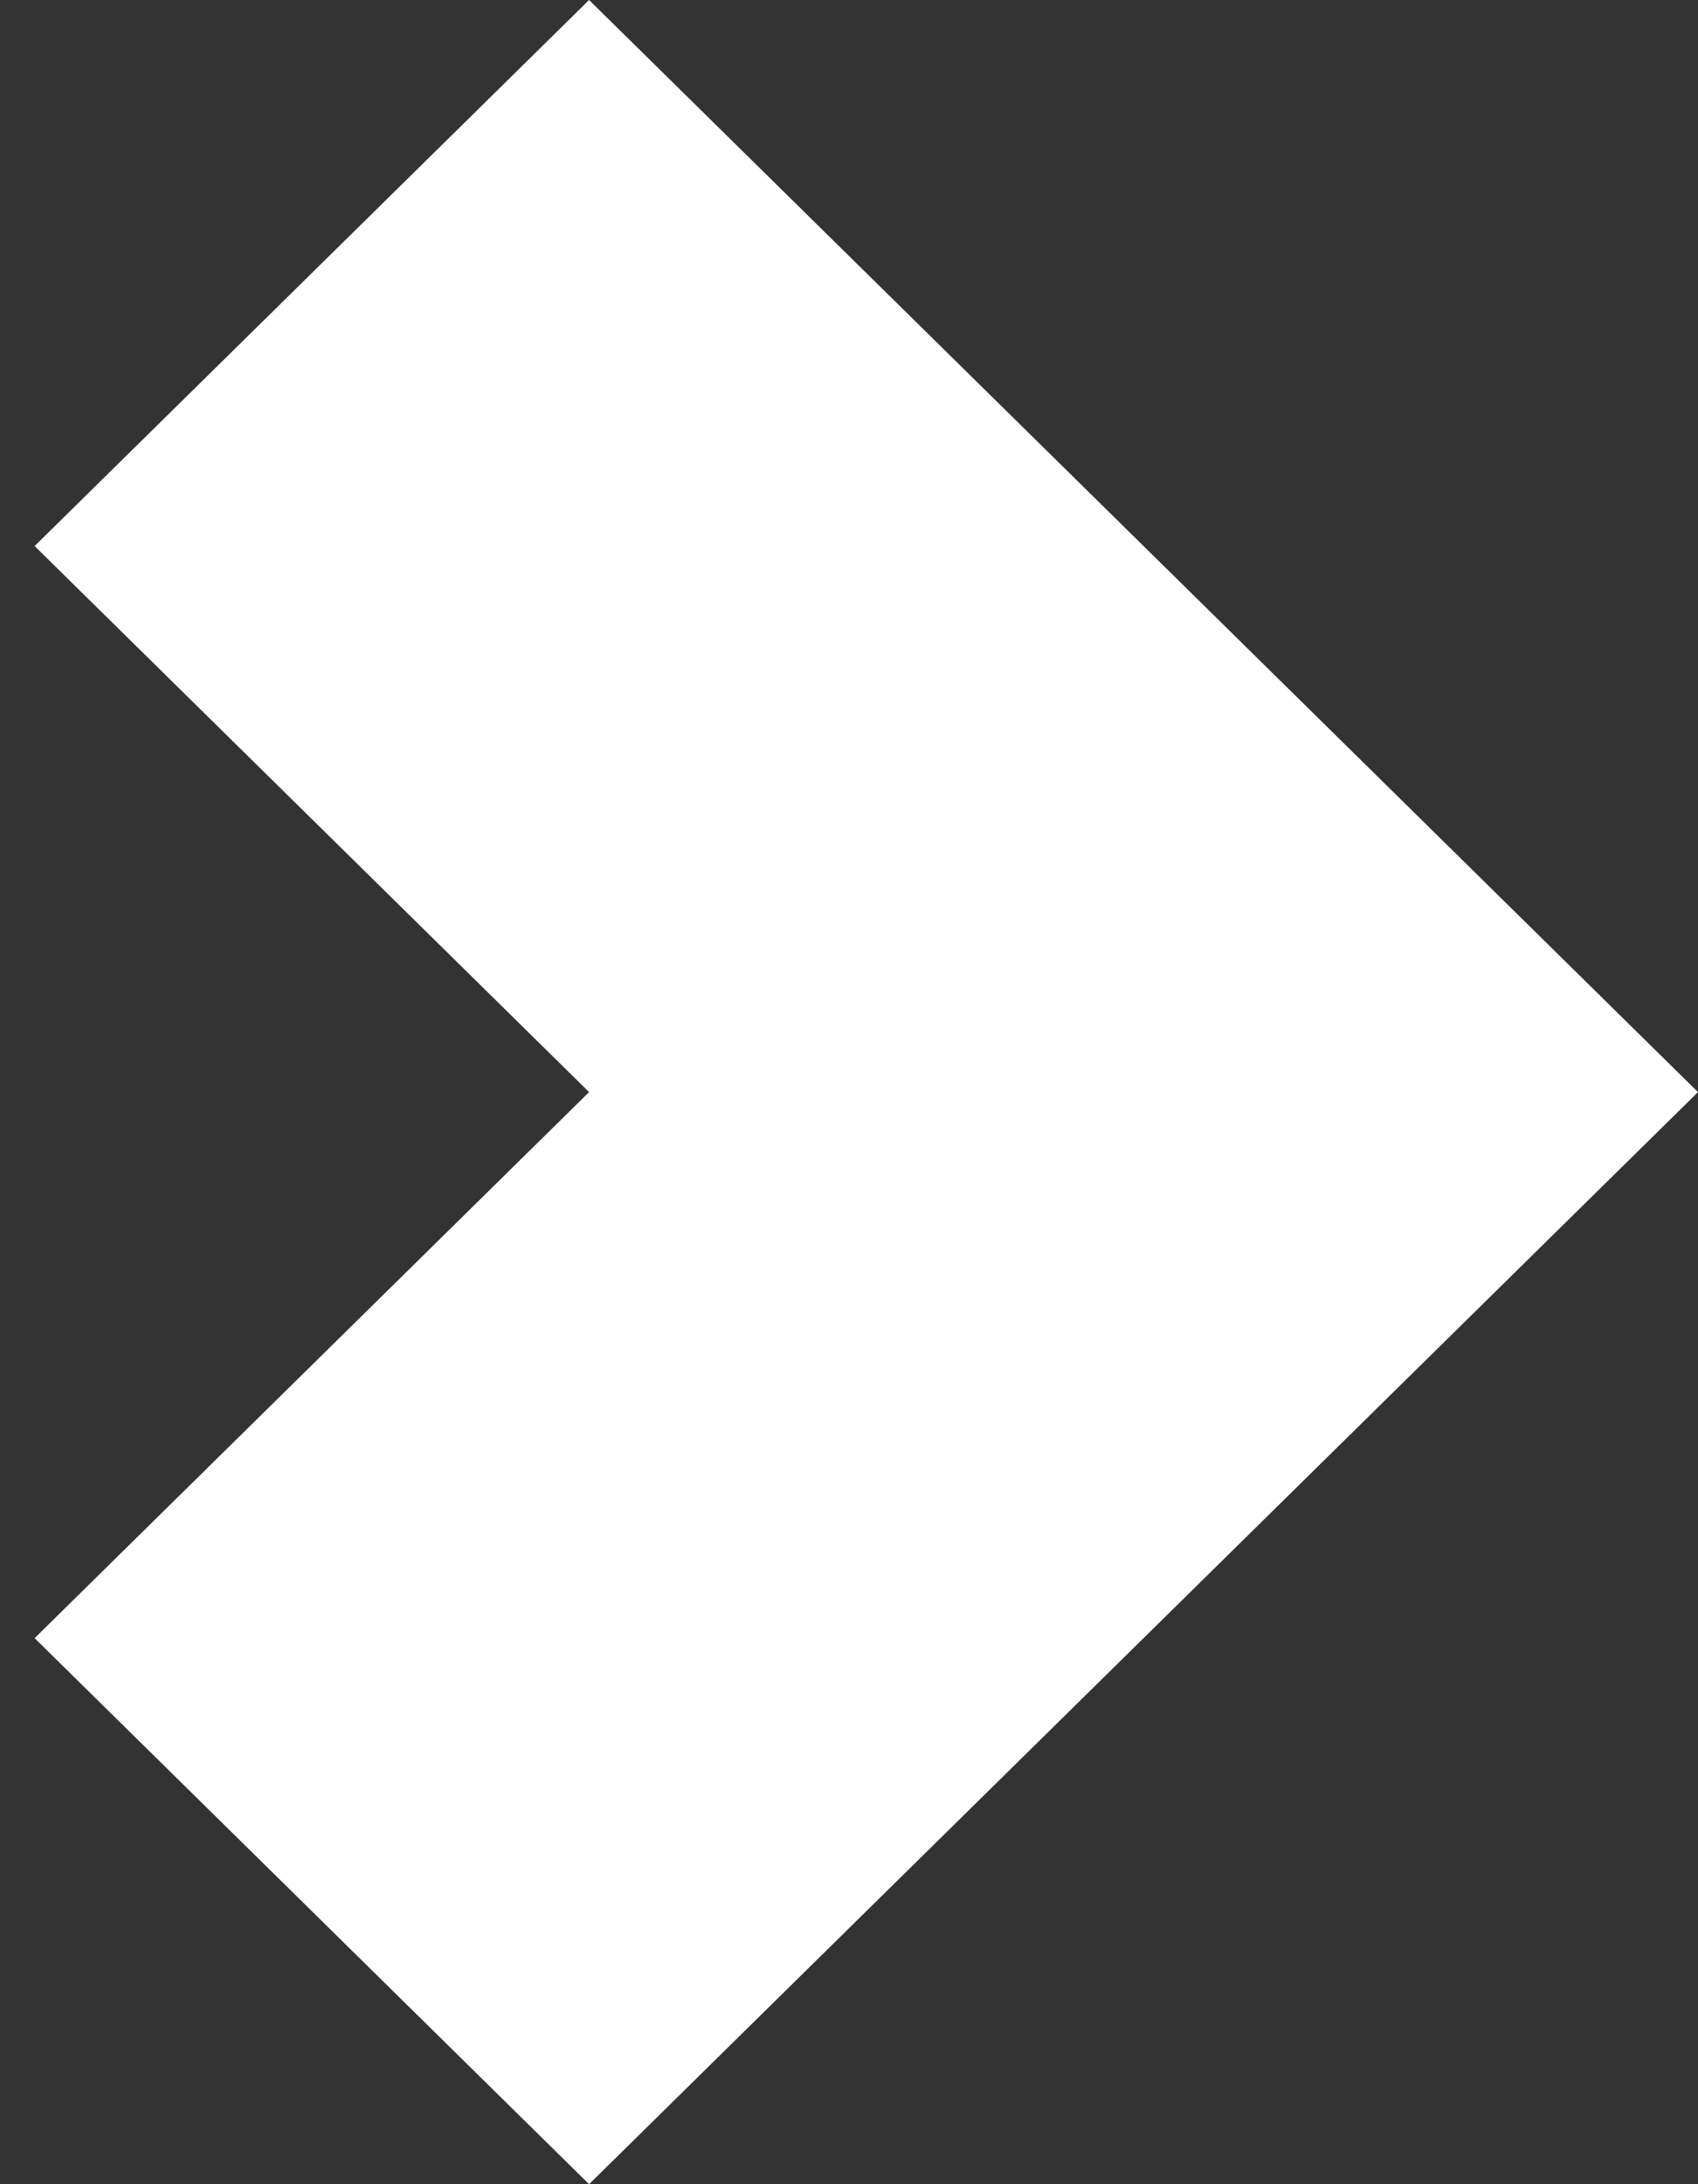 <?xml version="1.0" encoding="UTF-8"?> <svg xmlns="http://www.w3.org/2000/svg" width="28" height="36" viewBox="0 0 28 36" fill="none"><rect x="0" y="0" width="28" height="36" fill="#333333" stroke="none"/><path d="M9.714 36L28 18L9.714 0L0.571 9L9.714 18L0.571 27L9.714 36Z" fill="white"></path></svg> 